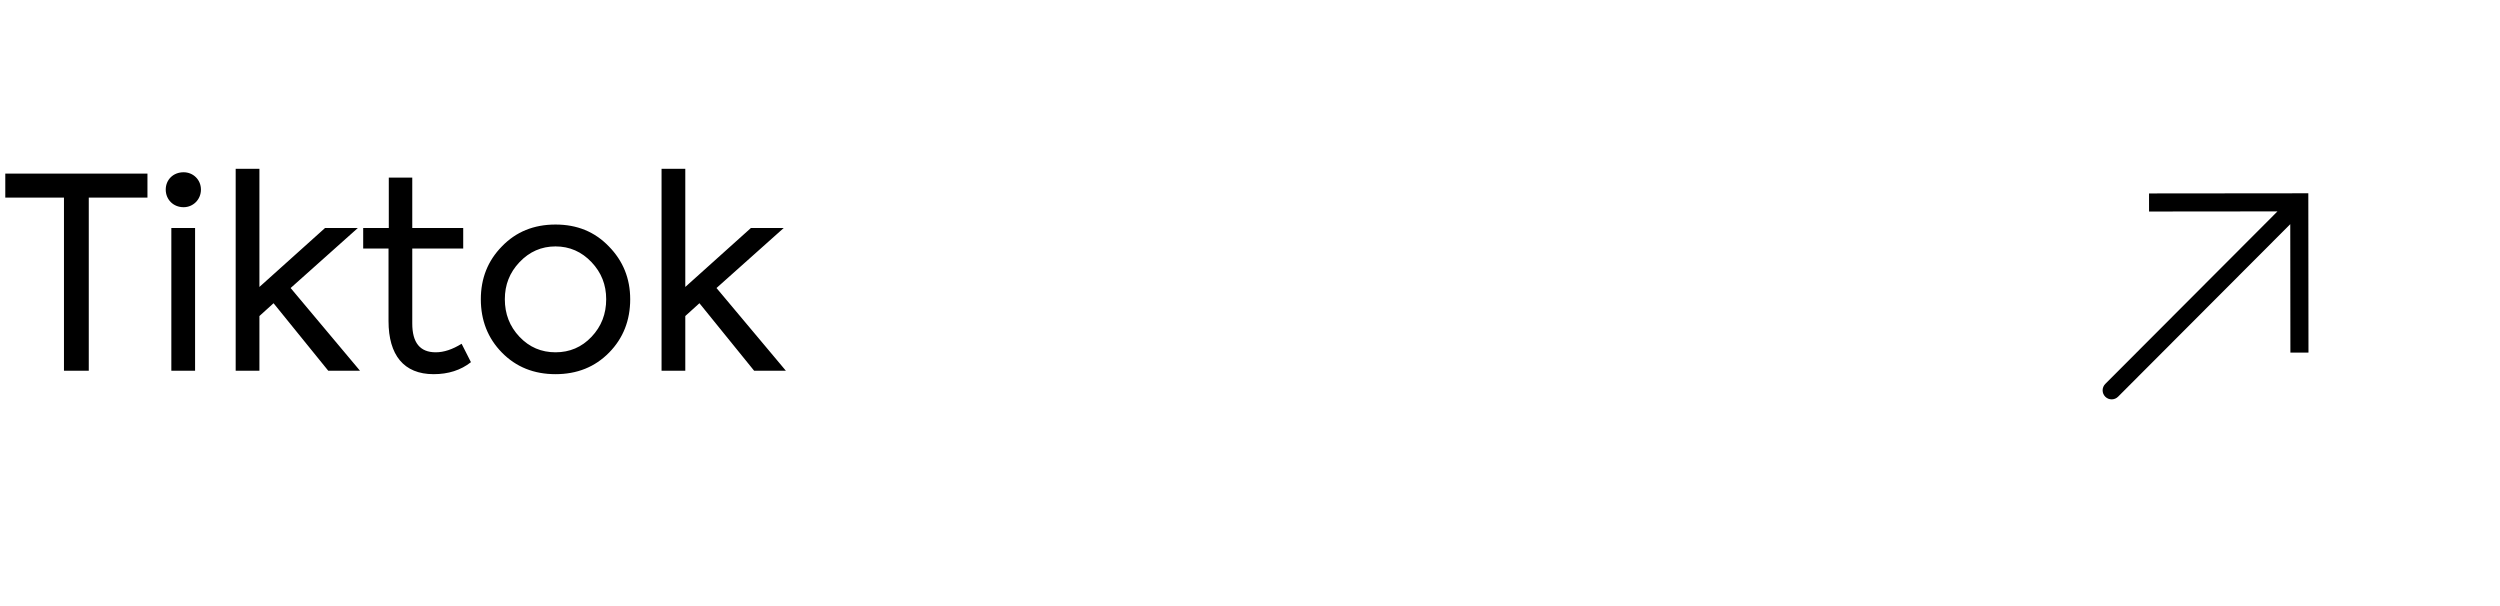 <svg width="553" height="134" viewBox="0 0 553 134" fill="none" xmlns="http://www.w3.org/2000/svg">
<path d="M14.15 82H19.637V43.709H32.617V38.399H1.17V43.709H14.15V82ZM40.614 45.833C42.738 45.833 44.449 44.122 44.449 41.939C44.449 39.756 42.738 38.104 40.614 38.104C38.313 38.104 36.661 39.756 36.661 41.939C36.661 44.122 38.313 45.833 40.614 45.833ZM43.151 50.435H37.9V82H43.151V50.435ZM79.626 82L64.285 63.71L79.153 50.435H71.897L57.383 63.474V37.337H52.132V82H57.383V69.905L60.51 67.073L72.605 82H79.626ZM102.108 76.041C100.102 77.28 98.214 77.929 96.385 77.929C92.904 77.929 91.193 75.805 91.193 71.557V54.978H102.462V50.435H91.193V39.284H86.001V50.435H80.337V54.978H85.942V71.026C85.942 78.519 89.305 82.767 95.913 82.767C99.158 82.767 101.931 81.882 104.173 80.112L102.108 76.041ZM106.36 66.188C106.36 70.849 107.894 74.802 111.021 77.988C114.148 81.174 118.101 82.767 122.88 82.767C127.659 82.767 131.612 81.174 134.739 77.988C137.866 74.802 139.4 70.849 139.4 66.188C139.4 61.586 137.807 57.692 134.68 54.506C131.553 51.261 127.659 49.668 122.88 49.668C118.101 49.668 114.148 51.261 111.021 54.506C107.894 57.692 106.36 61.586 106.36 66.188ZM134.09 66.188C134.09 69.433 133.028 72.206 130.845 74.507C128.662 76.808 126.007 77.929 122.88 77.929C119.753 77.929 117.098 76.808 114.915 74.507C112.732 72.206 111.67 69.433 111.67 66.188C111.67 63.002 112.732 60.288 114.915 57.987C117.098 55.686 119.753 54.506 122.88 54.506C126.007 54.506 128.662 55.686 130.845 57.987C133.028 60.288 134.09 63.002 134.09 66.188ZM173.83 82L158.49 63.71L173.358 50.435H166.101L151.587 63.474V37.337H146.336V82H151.587V69.905L154.714 67.073L166.809 82H173.83Z" fill="black"/>
<path d="M508.602 44.756L508.6 42.756L510.6 42.754L510.602 44.754L508.602 44.756ZM468.516 87.752C467.736 88.534 466.47 88.536 465.688 87.755C464.906 86.975 464.905 85.709 465.685 84.927L468.516 87.752ZM475.366 42.789L508.6 42.756L508.604 46.756L475.37 46.789L475.366 42.789ZM510.602 44.754L510.635 77.988L506.635 77.992L506.602 44.758L510.602 44.754ZM510.017 46.169L468.516 87.752L465.685 84.927L507.186 43.343L510.017 46.169Z" fill="black"/>
</svg>
